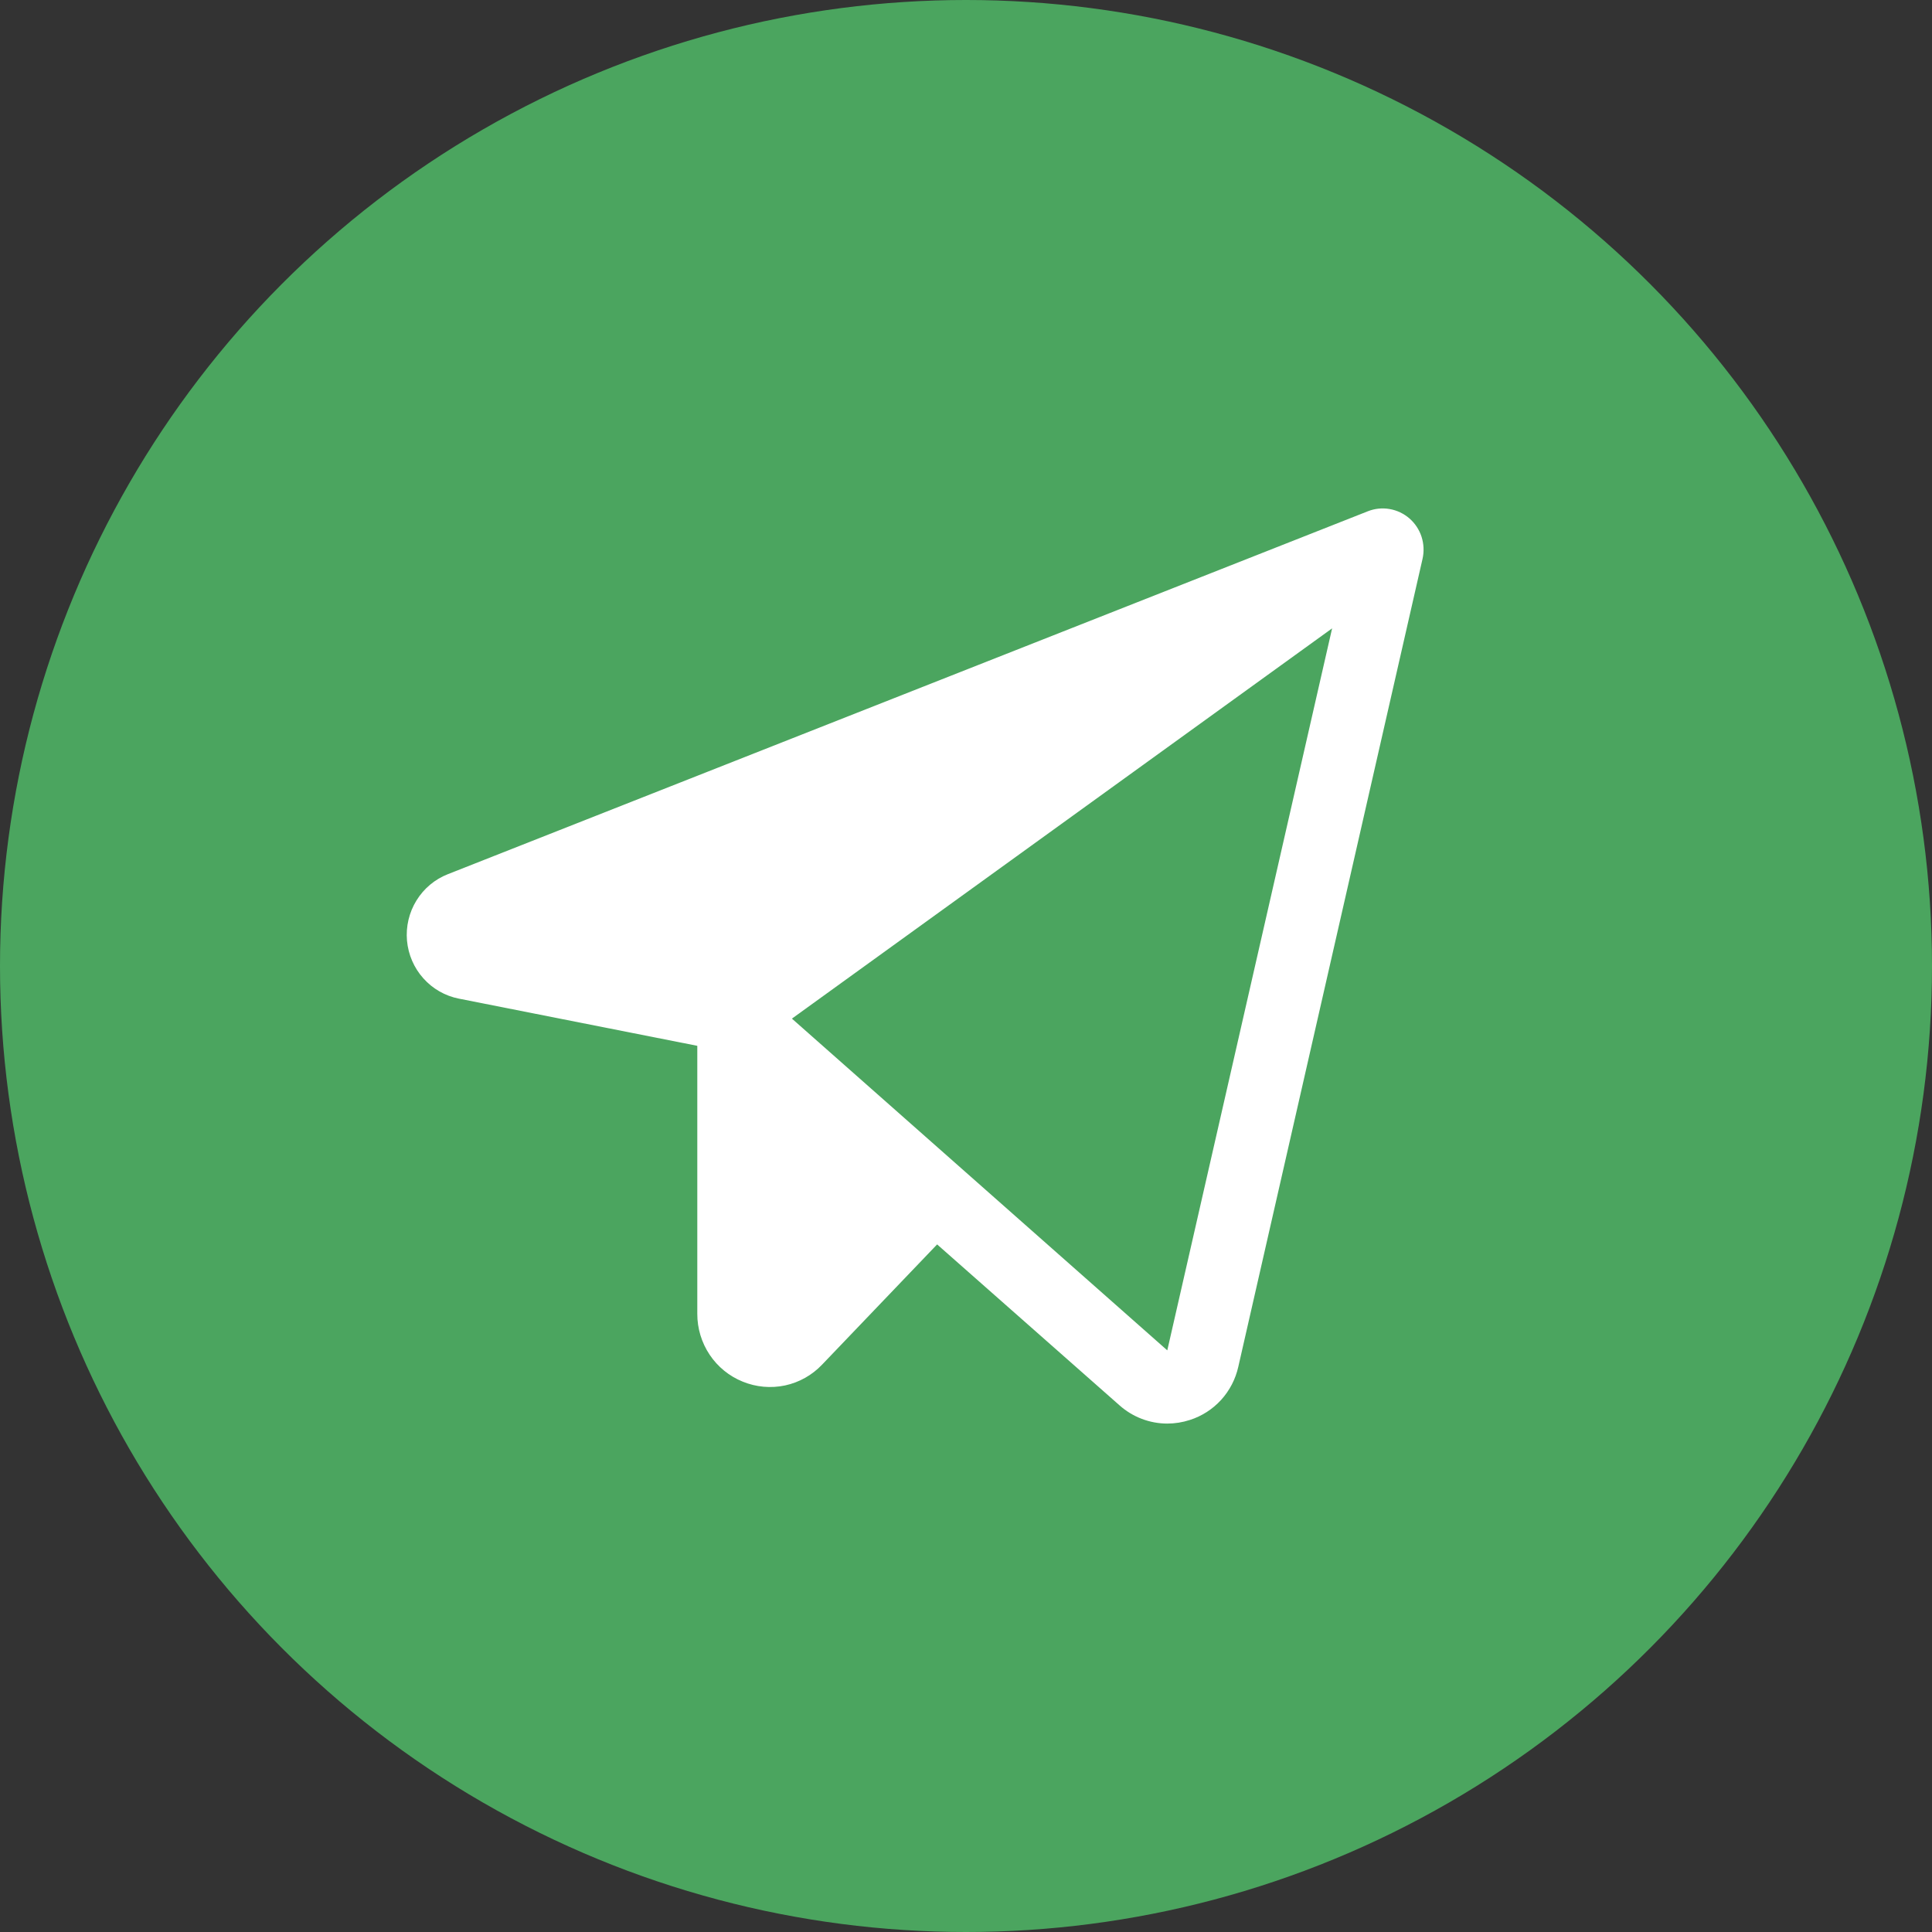 <?xml version="1.0" encoding="UTF-8"?> <svg xmlns="http://www.w3.org/2000/svg" width="38" height="38" viewBox="0 0 38 38" fill="none"><rect x="0" y="0" width="38" height="38" fill="#333333" stroke="none"/> <circle cx="19" cy="19" r="19" fill="#4BA55F"></circle> <path d="M27.722 10.197C27.611 10.101 27.477 10.037 27.332 10.012C27.188 9.987 27.04 10.002 26.904 10.056L8.809 17.194C8.553 17.294 8.336 17.476 8.191 17.712C8.046 17.947 7.981 18.224 8.005 18.5C8.03 18.776 8.142 19.037 8.327 19.243C8.511 19.449 8.756 19.589 9.026 19.642L13.715 20.57V25.84C13.714 26.127 13.799 26.408 13.958 26.646C14.117 26.884 14.343 27.068 14.608 27.175C14.872 27.283 15.162 27.309 15.441 27.25C15.72 27.19 15.974 27.047 16.171 26.839L18.432 24.476L22.018 27.64C22.277 27.871 22.611 27.999 22.957 28C23.108 28 23.259 27.976 23.403 27.929C23.639 27.854 23.851 27.717 24.018 27.534C24.185 27.35 24.302 27.125 24.356 26.882L27.98 10.99C28.012 10.847 28.005 10.697 27.96 10.557C27.915 10.418 27.832 10.293 27.722 10.197ZM22.959 26.56L15.576 20.035L26.201 12.359L22.959 26.56Z" fill="white"></path> </svg> 